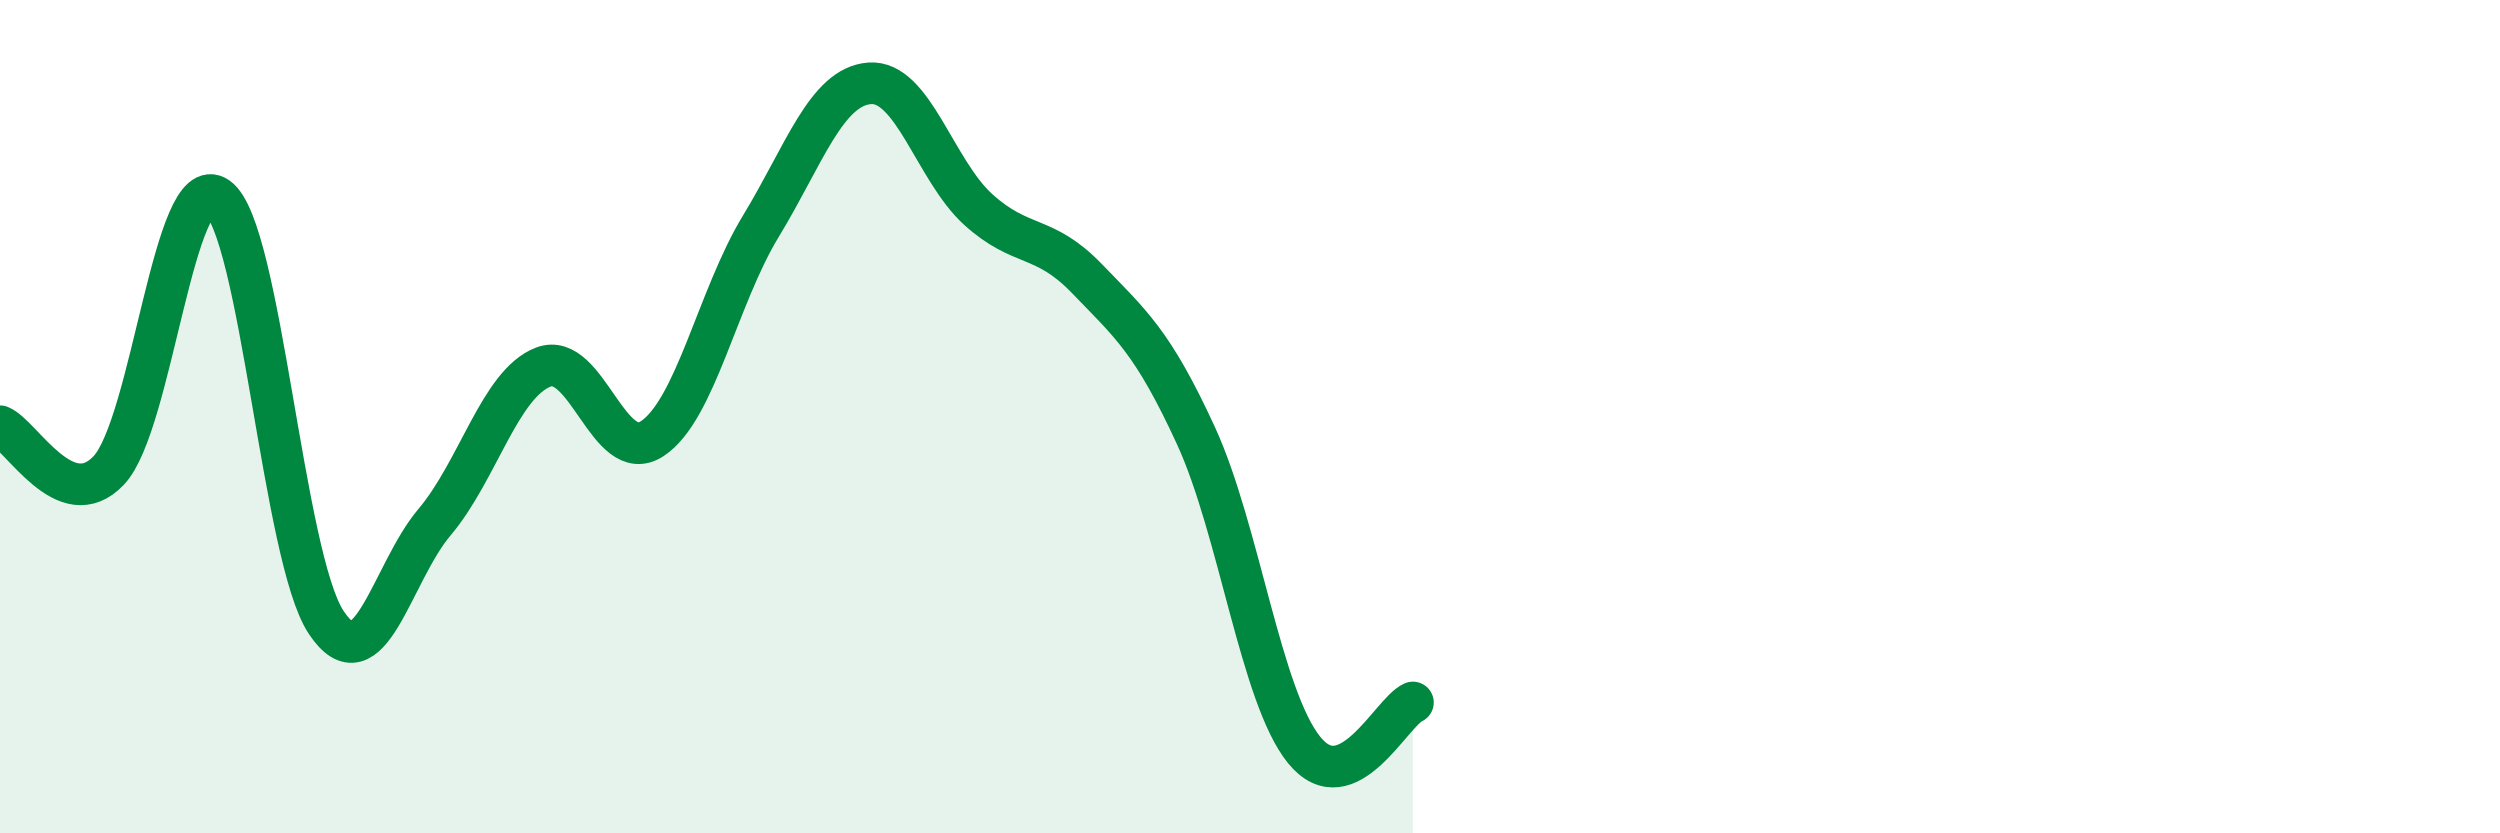 
    <svg width="60" height="20" viewBox="0 0 60 20" xmlns="http://www.w3.org/2000/svg">
      <path
        d="M 0,10.23 C 0.52,10.44 1.57,12.39 2.61,11.29 C 3.65,10.19 4.18,4.01 5.22,4.74 C 6.26,5.47 6.79,13.38 7.83,14.94 C 8.87,16.5 9.39,13.76 10.43,12.53 C 11.47,11.3 12,9.21 13.04,8.81 C 14.08,8.41 14.61,11.21 15.65,10.53 C 16.69,9.85 17.22,7.14 18.26,5.43 C 19.3,3.72 19.83,2.08 20.87,2 C 21.91,1.92 22.44,4.09 23.48,5.03 C 24.52,5.97 25.05,5.61 26.09,6.69 C 27.13,7.77 27.66,8.19 28.7,10.45 C 29.74,12.71 30.26,16.72 31.3,18 C 32.34,19.28 33.39,17.09 33.91,16.86L33.91 20L0 20Z"
        fill="#008740"
        opacity="0.1"
        stroke-linecap="round"
        stroke-linejoin="round"
      />
      <path
        d="M 0,10.23 C 0.52,10.44 1.57,12.39 2.61,11.29 C 3.65,10.19 4.18,4.01 5.22,4.74 C 6.26,5.47 6.79,13.38 7.83,14.94 C 8.87,16.5 9.39,13.76 10.43,12.53 C 11.47,11.3 12,9.21 13.04,8.81 C 14.08,8.41 14.61,11.21 15.65,10.53 C 16.69,9.85 17.22,7.14 18.26,5.43 C 19.3,3.72 19.83,2.08 20.87,2 C 21.91,1.92 22.44,4.09 23.48,5.03 C 24.52,5.97 25.05,5.61 26.09,6.69 C 27.13,7.77 27.66,8.19 28.7,10.45 C 29.74,12.71 30.26,16.72 31.3,18 C 32.34,19.28 33.39,17.09 33.91,16.86"
        stroke="#008740"
        stroke-width="1"
        fill="none"
        stroke-linecap="round"
        stroke-linejoin="round"
      />
    </svg>
  